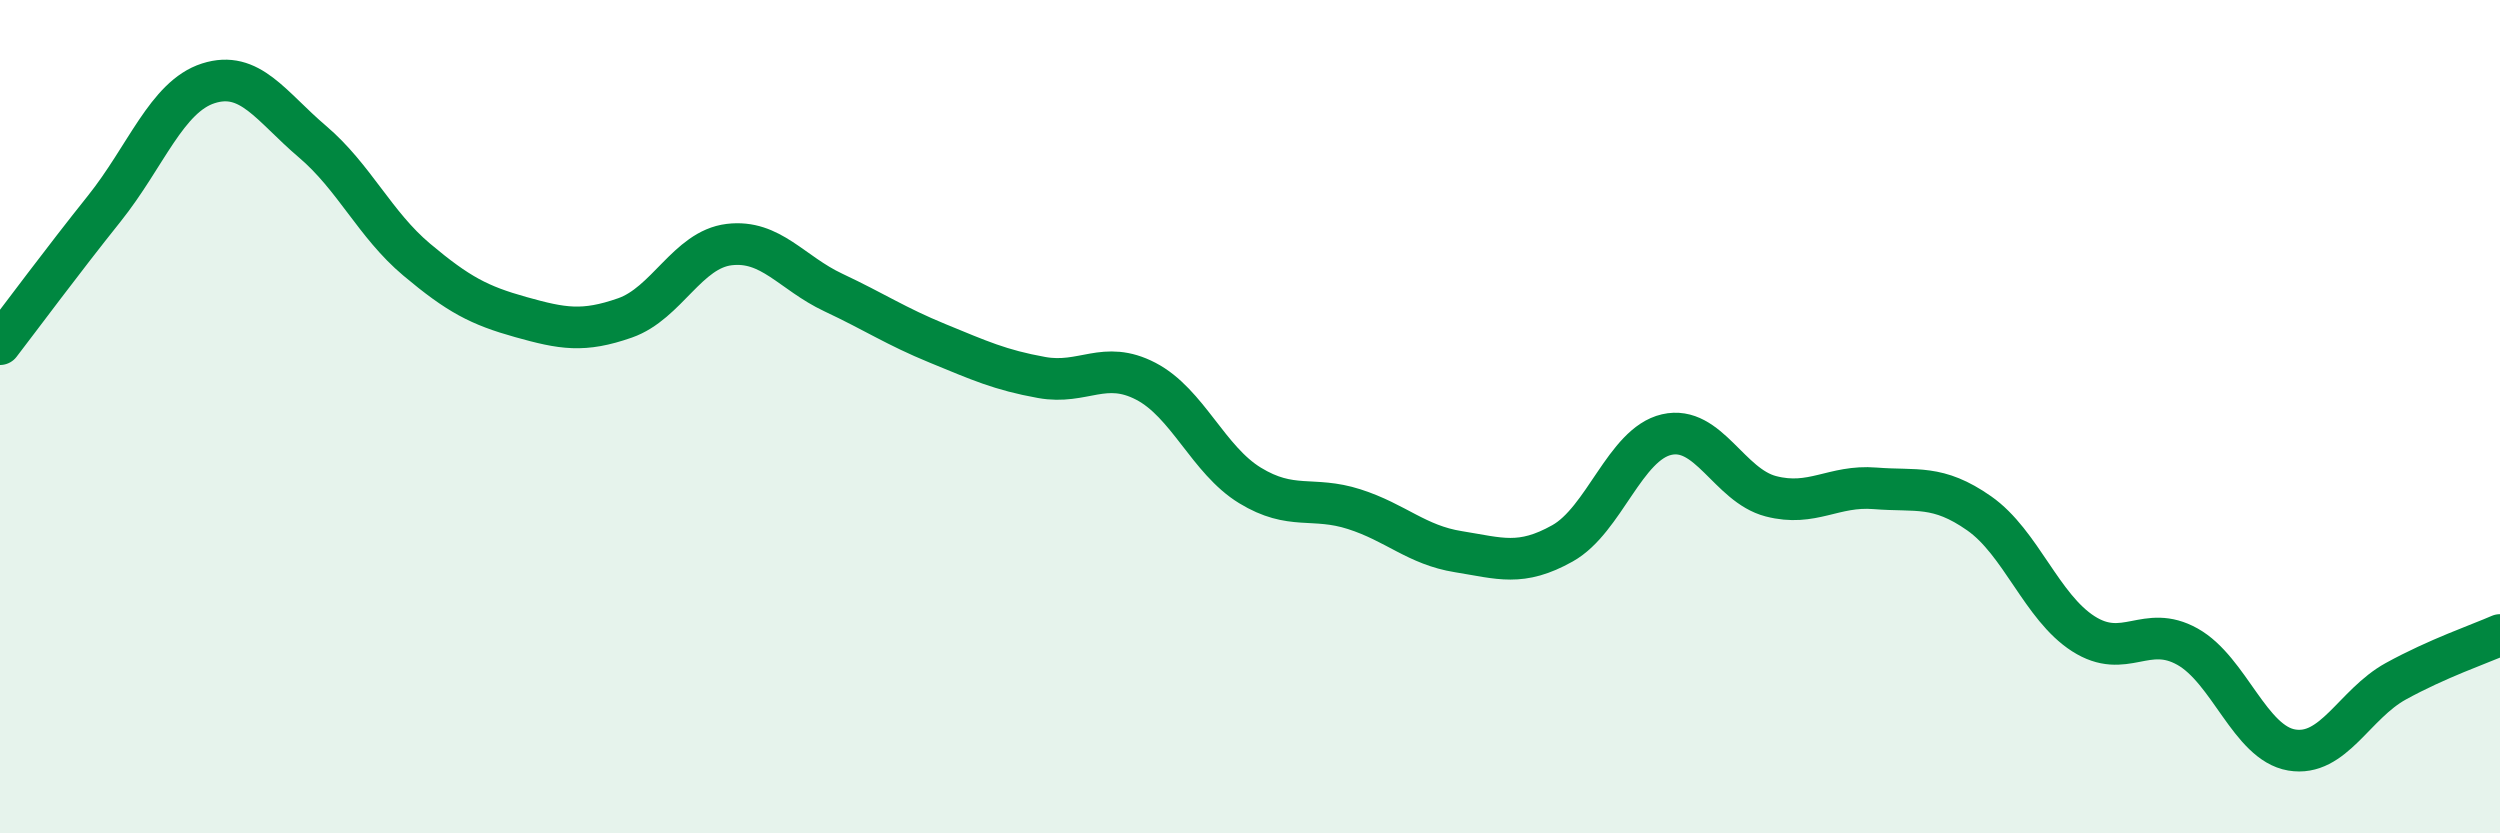 
    <svg width="60" height="20" viewBox="0 0 60 20" xmlns="http://www.w3.org/2000/svg">
      <path
        d="M 0,8.26 C 0.5,7.61 1.5,6.26 2.5,5.01 C 3.5,3.76 4,2.32 5,2 C 6,1.68 6.5,2.55 7.5,3.4 C 8.5,4.25 9,5.39 10,6.23 C 11,7.07 11.5,7.33 12.5,7.61 C 13.5,7.89 14,7.98 15,7.63 C 16,7.28 16.5,5.99 17.5,5.87 C 18.5,5.75 19,6.55 20,7.02 C 21,7.49 21.5,7.83 22.5,8.24 C 23.5,8.65 24,8.88 25,9.06 C 26,9.24 26.5,8.63 27.5,9.15 C 28.5,9.67 29,11.04 30,11.65 C 31,12.26 31.5,11.9 32.5,12.22 C 33.5,12.54 34,13.08 35,13.24 C 36,13.4 36.5,13.6 37.5,13.04 C 38.5,12.48 39,10.66 40,10.43 C 41,10.2 41.5,11.65 42.5,11.91 C 43.5,12.17 44,11.64 45,11.72 C 46,11.8 46.5,11.62 47.5,12.32 C 48.5,13.02 49,14.57 50,15.21 C 51,15.85 51.5,14.96 52.5,15.52 C 53.5,16.08 54,17.83 55,18 C 56,18.17 56.5,16.9 57.5,16.35 C 58.5,15.8 59.5,15.46 60,15.24L60 20L0 20Z"
        fill="#008740"
        opacity="0.1"
        stroke-linecap="round"
        stroke-linejoin="round"
      />
      <path
        d="M 0,8.26 C 0.5,7.61 1.5,6.26 2.5,5.01 C 3.5,3.76 4,2.32 5,2 C 6,1.68 6.5,2.55 7.5,3.4 C 8.5,4.25 9,5.39 10,6.23 C 11,7.07 11.5,7.33 12.5,7.61 C 13.5,7.89 14,7.98 15,7.63 C 16,7.28 16.5,5.99 17.5,5.87 C 18.5,5.75 19,6.55 20,7.02 C 21,7.49 21.5,7.83 22.5,8.24 C 23.5,8.65 24,8.88 25,9.06 C 26,9.24 26.5,8.63 27.5,9.15 C 28.5,9.67 29,11.04 30,11.65 C 31,12.26 31.5,11.9 32.5,12.22 C 33.5,12.54 34,13.08 35,13.24 C 36,13.4 36.5,13.6 37.5,13.04 C 38.5,12.48 39,10.66 40,10.43 C 41,10.2 41.5,11.65 42.5,11.91 C 43.5,12.17 44,11.64 45,11.72 C 46,11.8 46.5,11.62 47.5,12.32 C 48.5,13.02 49,14.57 50,15.21 C 51,15.85 51.5,14.96 52.5,15.52 C 53.5,16.08 54,17.83 55,18 C 56,18.17 56.5,16.9 57.5,16.35 C 58.5,15.8 59.5,15.46 60,15.24"
        stroke="#008740"
        stroke-width="1"
        fill="none"
        stroke-linecap="round"
        stroke-linejoin="round"
      />
    </svg>
  